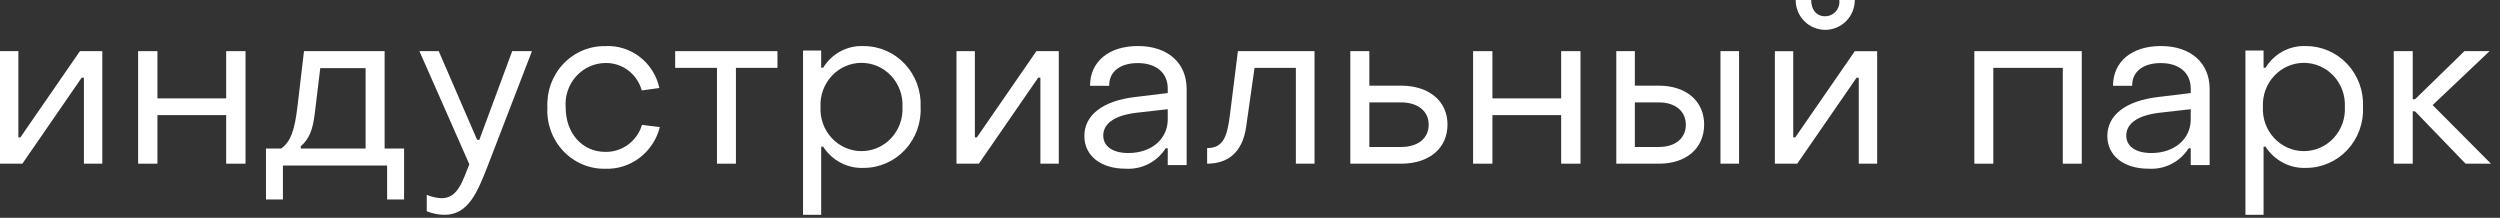 <?xml version="1.0" encoding="UTF-8"?> <svg xmlns="http://www.w3.org/2000/svg" width="264" height="23" viewBox="0 0 264 23" fill="none"><rect x="0" y="0" width="264" height="23" fill="#333333" stroke="none"/> <path d="M0 5.401H1.94V14.509H2.151L8.44 5.401H10.803V17.284H8.861V8.202H8.627L2.361 17.284H0V5.401Z" fill="white"></path> <path d="M14.584 5.401H16.626V10.389H23.885V5.401H25.927V17.284H23.885V12.155H16.626V17.284H14.584V5.401Z" fill="white"></path> <path d="M28.087 15.685H29.682C30.724 14.968 31.134 13.652 31.424 11.165L32.101 5.401H40.615V15.685H42.67V21.065H40.879V17.478H29.876V21.065H28.087V15.685ZM38.608 15.685V7.194H33.819L33.238 12.001C33.021 13.747 32.658 14.657 31.763 15.445V15.685H38.608Z" fill="white"></path> <path d="M45.064 22.307V20.576C45.563 20.785 46.094 20.905 46.634 20.93C48.391 20.93 48.861 19.033 49.564 17.351L44.29 5.401H46.33L50.384 14.766H50.619L54.087 5.401H56.173L51.486 17.564C50.431 20.22 49.494 22.686 46.938 22.686C46.296 22.679 45.66 22.55 45.064 22.307Z" fill="white"></path> <path d="M57.804 11.333C57.762 10.491 57.89 9.649 58.18 8.859C58.469 8.07 58.915 7.349 59.488 6.743C60.061 6.137 60.75 5.658 61.512 5.336C62.273 5.013 63.092 4.855 63.916 4.87C65.226 4.798 66.518 5.202 67.564 6.011C68.61 6.82 69.342 7.981 69.631 9.29L67.772 9.552C67.536 8.703 67.032 7.959 66.338 7.434C65.645 6.91 64.801 6.635 63.939 6.653C63.356 6.656 62.78 6.783 62.246 7.024C61.713 7.266 61.234 7.617 60.84 8.056C60.445 8.495 60.144 9.013 59.953 9.577C59.763 10.14 59.688 10.738 59.734 11.333C59.734 14.114 61.523 16.038 63.916 16.038C64.778 16.057 65.622 15.789 66.322 15.275C67.022 14.761 67.539 14.028 67.797 13.187L69.678 13.424C69.348 14.717 68.598 15.857 67.551 16.657C66.504 17.456 65.222 17.866 63.916 17.821C63.09 17.837 62.269 17.678 61.505 17.355C60.741 17.031 60.05 16.55 59.477 15.941C58.903 15.332 58.458 14.608 58.17 13.815C57.883 13.022 57.758 12.177 57.804 11.333Z" fill="white"></path> <path d="M75.712 7.165H71.298V5.401H82.1V7.165H77.713V17.284H75.712L75.712 7.165Z" fill="white"></path> <path d="M97.216 11.286C97.257 12.117 97.131 12.947 96.847 13.727C96.564 14.507 96.129 15.22 95.567 15.823C95.006 16.425 94.331 16.905 93.583 17.233C92.835 17.561 92.03 17.73 91.216 17.729C90.372 17.768 89.533 17.581 88.781 17.188C88.028 16.795 87.388 16.209 86.924 15.488H86.716V22.686H84.801V5.339H86.716V7.156H86.924C87.372 6.421 88.004 5.822 88.754 5.42C89.504 5.017 90.346 4.826 91.192 4.867C92.006 4.863 92.812 5.028 93.561 5.353C94.31 5.677 94.987 6.154 95.551 6.755C96.114 7.355 96.552 8.066 96.839 8.845C97.125 9.624 97.254 10.454 97.216 11.286ZM86.647 11.286C86.615 11.887 86.703 12.489 86.906 13.054C87.109 13.62 87.422 14.137 87.827 14.574C88.232 15.011 88.72 15.36 89.261 15.598C89.802 15.836 90.385 15.959 90.974 15.959C91.563 15.959 92.146 15.836 92.687 15.598C93.228 15.36 93.716 15.011 94.121 14.574C94.526 14.137 94.839 13.62 95.042 13.054C95.245 12.489 95.333 11.887 95.301 11.286C95.33 10.686 95.24 10.087 95.035 9.524C94.831 8.962 94.517 8.448 94.112 8.013C93.707 7.578 93.221 7.232 92.681 6.996C92.142 6.759 91.561 6.637 90.974 6.637C90.387 6.637 89.806 6.759 89.267 6.996C88.728 7.232 88.241 7.578 87.836 8.013C87.431 8.448 87.117 8.962 86.913 9.524C86.708 10.087 86.618 10.686 86.647 11.286Z" fill="white"></path> <path d="M101.005 5.401H102.945V14.509H103.155L109.444 5.401H111.808V17.284H109.865V8.202H109.632L103.366 17.284H101.005V5.401Z" fill="white"></path> <path d="M114.508 14.36C114.508 12.226 116.337 10.642 119.945 10.235L123.314 9.827V9.348C123.314 7.716 122.135 6.661 120.138 6.661C118.31 6.661 117.106 7.548 117.131 9.06H115.109C115.109 6.494 117.105 4.861 120.162 4.861C123.314 4.861 125.31 6.638 125.31 9.395V17.43H123.314V15.656H123.097C122.651 16.362 122.022 16.935 121.277 17.315C120.532 17.695 119.698 17.868 118.862 17.815C116.241 17.815 114.508 16.448 114.508 14.36ZM123.314 12.609V11.531L119.945 11.914C117.467 12.226 116.504 13.185 116.504 14.313C116.504 15.463 117.515 16.16 119.151 16.16C121.63 16.16 123.314 14.648 123.314 12.609Z" fill="white"></path> <path d="M127.472 15.637C129.156 15.637 129.583 14.461 129.868 12.226L130.723 5.401H138.814V17.284H136.843V7.165H132.478L131.6 13.354C131.196 16.25 129.512 17.284 127.472 17.284V15.637Z" fill="white"></path> <path d="M142.594 5.401H144.602V9.047H147.967C150.92 9.047 152.856 10.695 152.856 13.144C152.856 15.662 150.92 17.284 147.967 17.284H142.594L142.594 5.401ZM147.968 15.52C149.735 15.52 150.871 14.602 150.871 13.167C150.871 11.731 149.709 10.813 147.968 10.813H144.602V15.52H147.968Z" fill="white"></path> <path d="M155.558 5.401H157.599V10.389H164.859V5.401H166.9V17.284H164.859V12.155H157.599V17.284H155.558V5.401Z" fill="white"></path> <path d="M170.681 5.401H172.64V9.047H175.189C178.07 9.047 179.959 10.695 179.959 13.144C179.959 15.662 178.07 17.284 175.189 17.284H170.681V5.401ZM175.189 15.52C176.913 15.52 178.024 14.602 178.024 13.167C178.024 11.731 176.89 10.813 175.189 10.813H172.64V15.52H175.189ZM181.682 5.401H183.644V17.284H181.682V5.401Z" fill="white"></path> <path d="M187.426 5.41H189.366V14.511H189.576L195.865 5.41H198.228V17.284H196.286V8.208H196.053L189.787 17.284H187.426V5.41ZM189.624 0H191.261C191.261 1.011 191.797 1.717 192.732 1.717C192.947 1.717 193.159 1.67 193.355 1.581C193.551 1.492 193.725 1.361 193.867 1.199C194.008 1.036 194.114 0.845 194.176 0.639C194.239 0.432 194.257 0.214 194.229 0H195.865C195.867 0.413 195.787 0.823 195.631 1.205C195.475 1.587 195.246 1.935 194.956 2.228C194.666 2.52 194.321 2.753 193.942 2.911C193.562 3.07 193.155 3.151 192.745 3.151C192.334 3.151 191.927 3.07 191.547 2.911C191.168 2.753 190.823 2.52 190.534 2.228C190.244 1.935 190.014 1.587 189.858 1.205C189.702 0.823 189.622 0.413 189.624 0Z" fill="white"></path> <path d="M208.491 5.401H219.834V17.284H217.831V7.165H210.494V17.284H208.491L208.491 5.401Z" fill="white"></path> <path d="M222.535 14.36C222.535 12.226 224.364 10.642 227.973 10.235L231.341 9.827V9.348C231.341 7.716 230.162 6.661 228.166 6.661C226.337 6.661 225.133 7.548 225.158 9.06H223.136C223.136 6.494 225.133 4.861 228.189 4.861C231.341 4.861 233.338 6.638 233.338 9.395V17.43H231.341V15.656H231.125C230.678 16.362 230.049 16.935 229.304 17.315C228.559 17.695 227.725 17.868 226.889 17.815C224.268 17.815 222.535 16.448 222.535 14.36ZM231.341 12.609V11.531L227.973 11.914C225.494 12.226 224.532 13.185 224.532 14.313C224.532 15.463 225.543 16.16 227.178 16.16C229.657 16.16 231.341 14.648 231.341 12.609Z" fill="white"></path> <path d="M249.534 11.286C249.574 12.117 249.448 12.947 249.164 13.727C248.881 14.508 248.445 15.22 247.884 15.823C247.323 16.426 246.648 16.905 245.9 17.233C245.152 17.561 244.347 17.73 243.533 17.729C242.689 17.767 241.85 17.581 241.098 17.188C240.345 16.795 239.705 16.209 239.241 15.488H239.033V22.686H237.118V5.339H239.033V7.156H239.241C239.69 6.421 240.322 5.822 241.072 5.419C241.823 5.017 242.664 4.826 243.51 4.867C244.324 4.863 245.13 5.029 245.879 5.353C246.628 5.678 247.305 6.155 247.868 6.755C248.431 7.355 248.87 8.067 249.156 8.845C249.442 9.624 249.571 10.454 249.534 11.286ZM238.964 11.286C238.932 11.887 239.02 12.489 239.223 13.054C239.426 13.62 239.739 14.137 240.144 14.574C240.549 15.011 241.037 15.36 241.578 15.598C242.119 15.836 242.702 15.959 243.29 15.959C243.879 15.959 244.462 15.836 245.003 15.598C245.544 15.36 246.032 15.011 246.437 14.574C246.842 14.137 247.155 13.62 247.358 13.054C247.561 12.489 247.649 11.887 247.617 11.286C247.646 10.686 247.556 10.087 247.351 9.524C247.147 8.962 246.833 8.448 246.428 8.013C246.023 7.578 245.537 7.232 244.997 6.996C244.458 6.759 243.877 6.637 243.29 6.637C242.704 6.637 242.123 6.759 241.584 6.996C241.044 7.232 240.558 7.578 240.153 8.013C239.748 8.448 239.434 8.962 239.23 9.524C239.025 10.087 238.935 10.686 238.964 11.286Z" fill="white"></path> <path d="M252.781 5.401H254.785V10.483H255.026L260.243 5.401H262.899L256.885 11.096L263.044 17.284H260.364L255.026 11.754H254.785V17.284H252.781L252.781 5.401Z" fill="white"></path> </svg> 